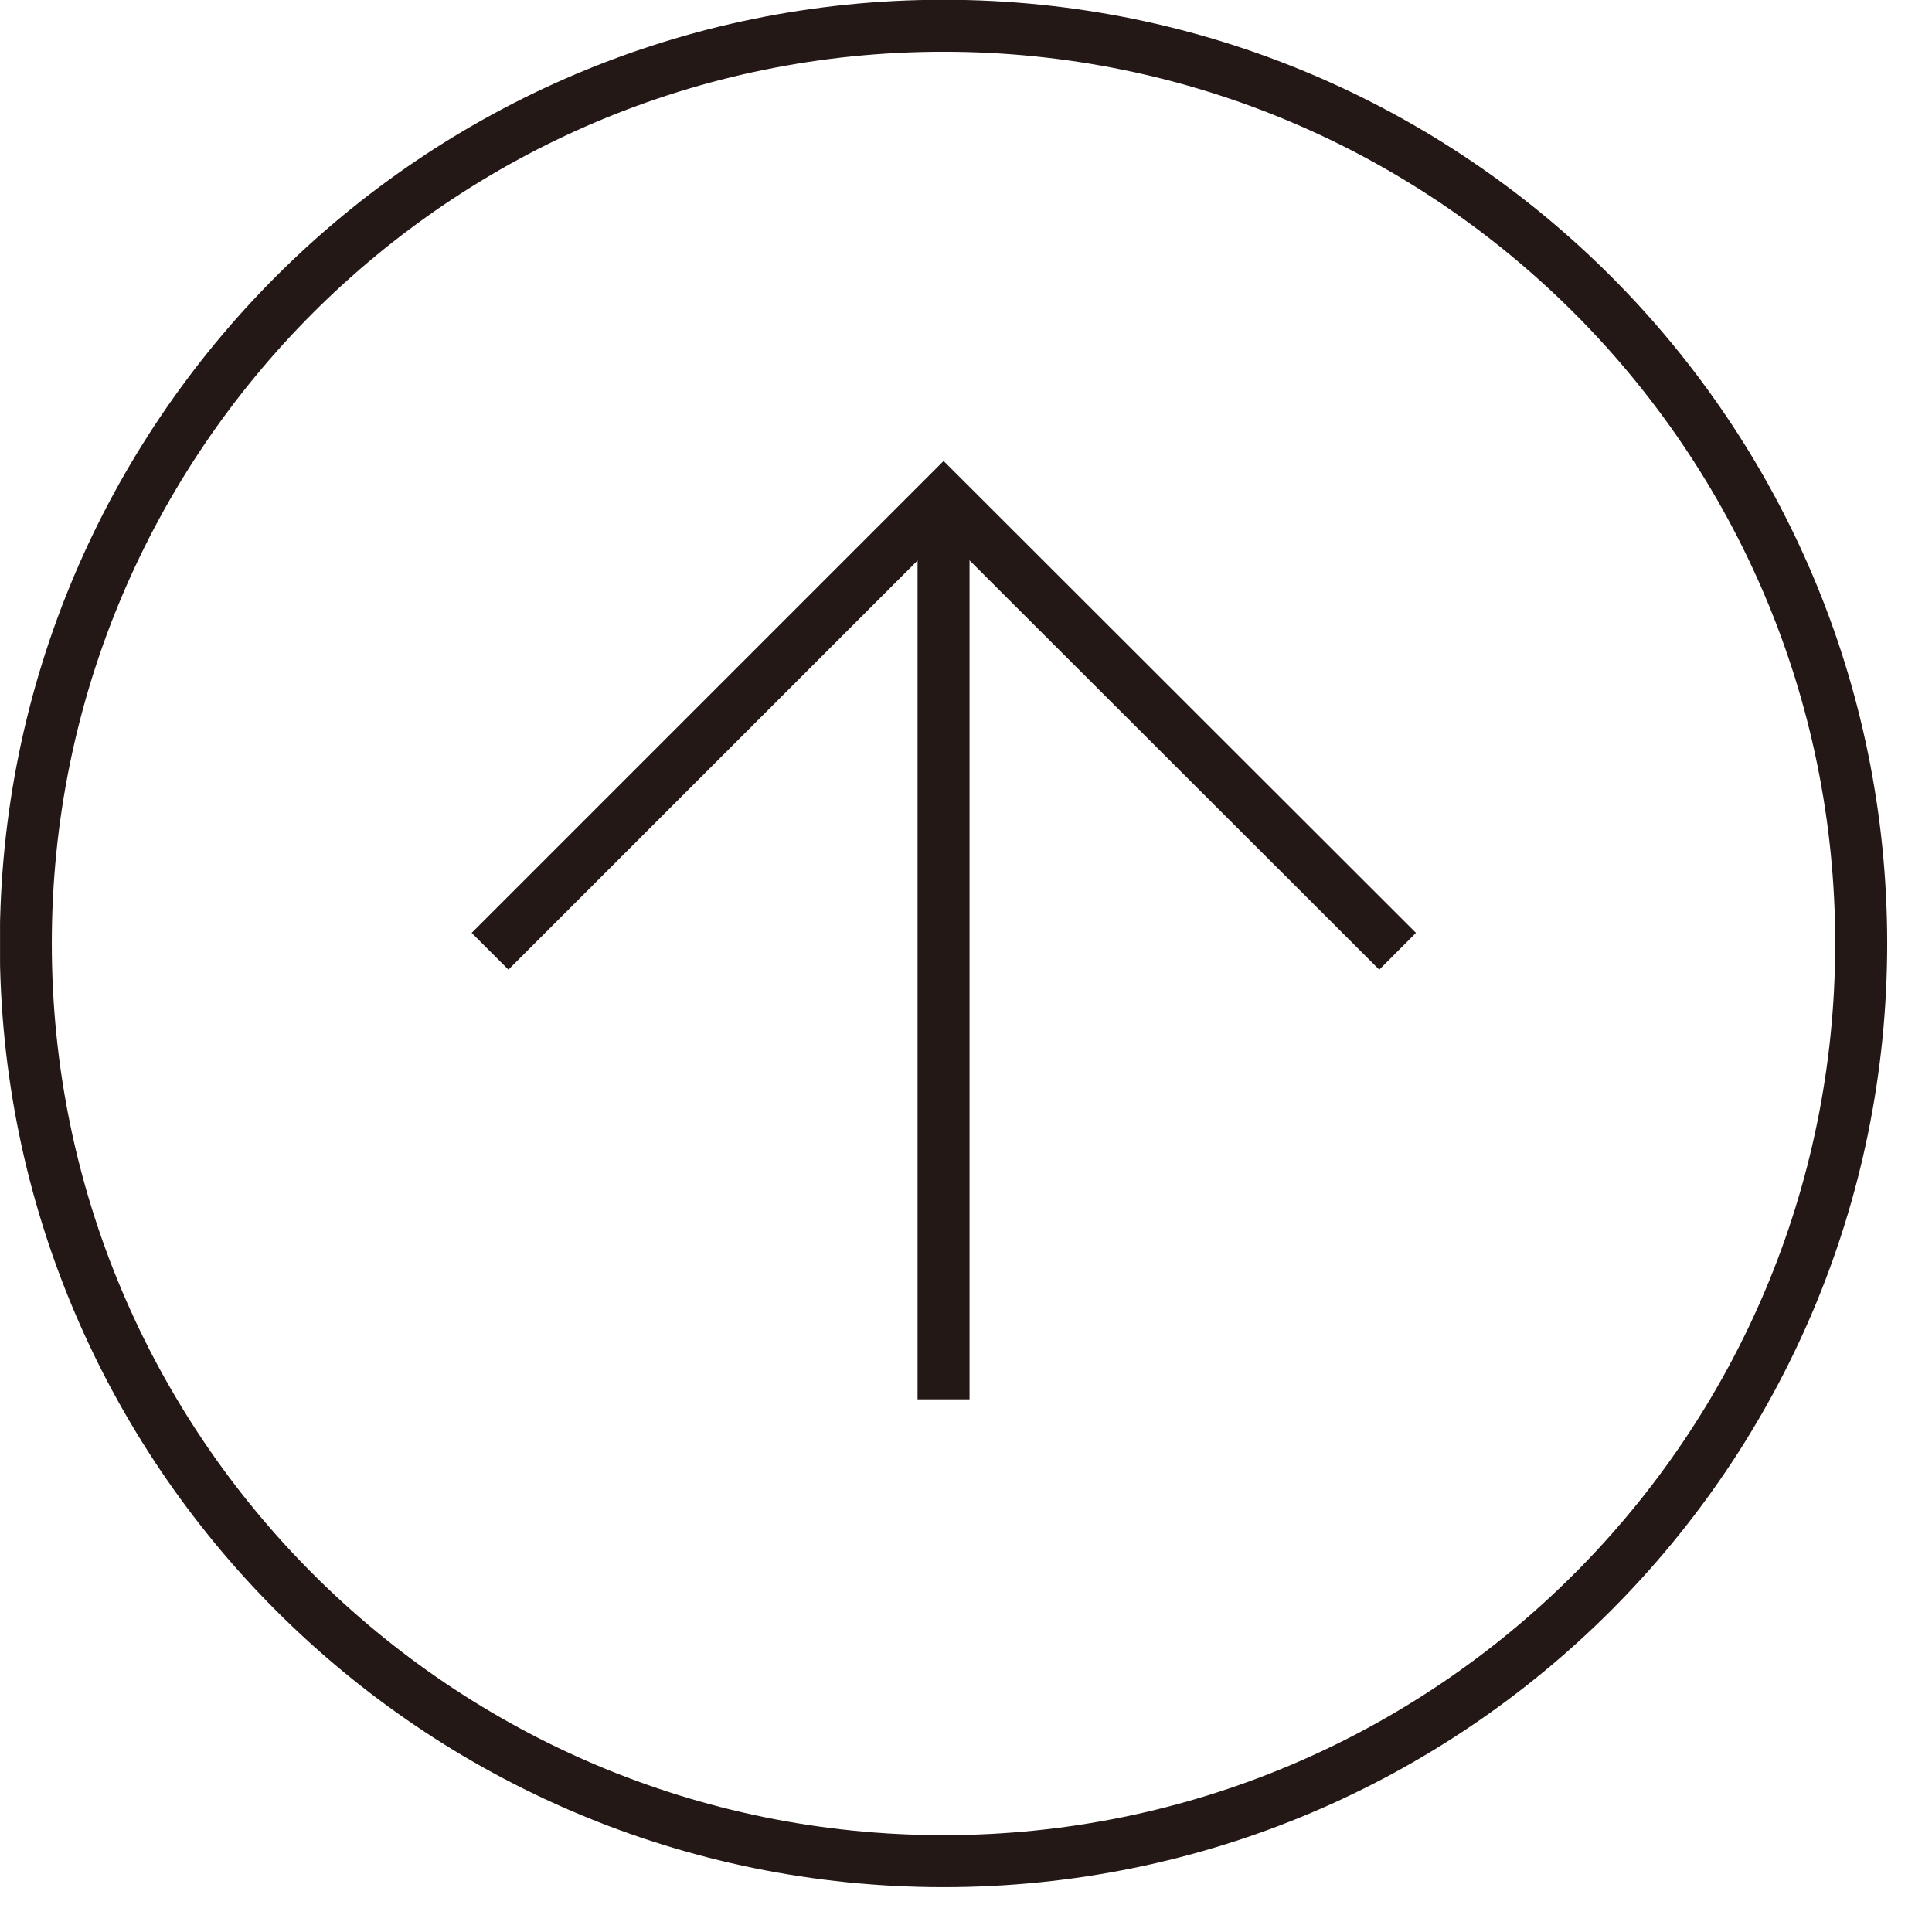 <svg width="42" height="42" viewBox="0 0 42 42" fill="none" xmlns="http://www.w3.org/2000/svg">
<g clip-path="url(#clip0_563_12)">
<path d="M20.511 0.56C9.493 0.56 0.561 9.492 0.561 20.51C0.561 31.528 9.493 40.46 20.511 40.46C31.529 40.46 40.461 31.528 40.461 20.51C40.461 9.492 31.529 0.56 20.511 0.56Z" stroke="#231815" stroke-width="1.13" stroke-miterlimit="10"/>
<path d="M10.653 20.68L20.513 10.82L30.383 20.68" stroke="#231815" stroke-width="1.13" stroke-miterlimit="10"/>
<path d="M20.512 30.42L20.512 10.95" stroke="#231815" stroke-width="1.13" stroke-miterlimit="10"/>
</g>
<defs>
<clipPath id="clip0_563_12">
<rect width="41.03" height="41.03" fill="white" transform="translate(41.031 41.03) rotate(180)"/>
</clipPath>
</defs>
</svg>
